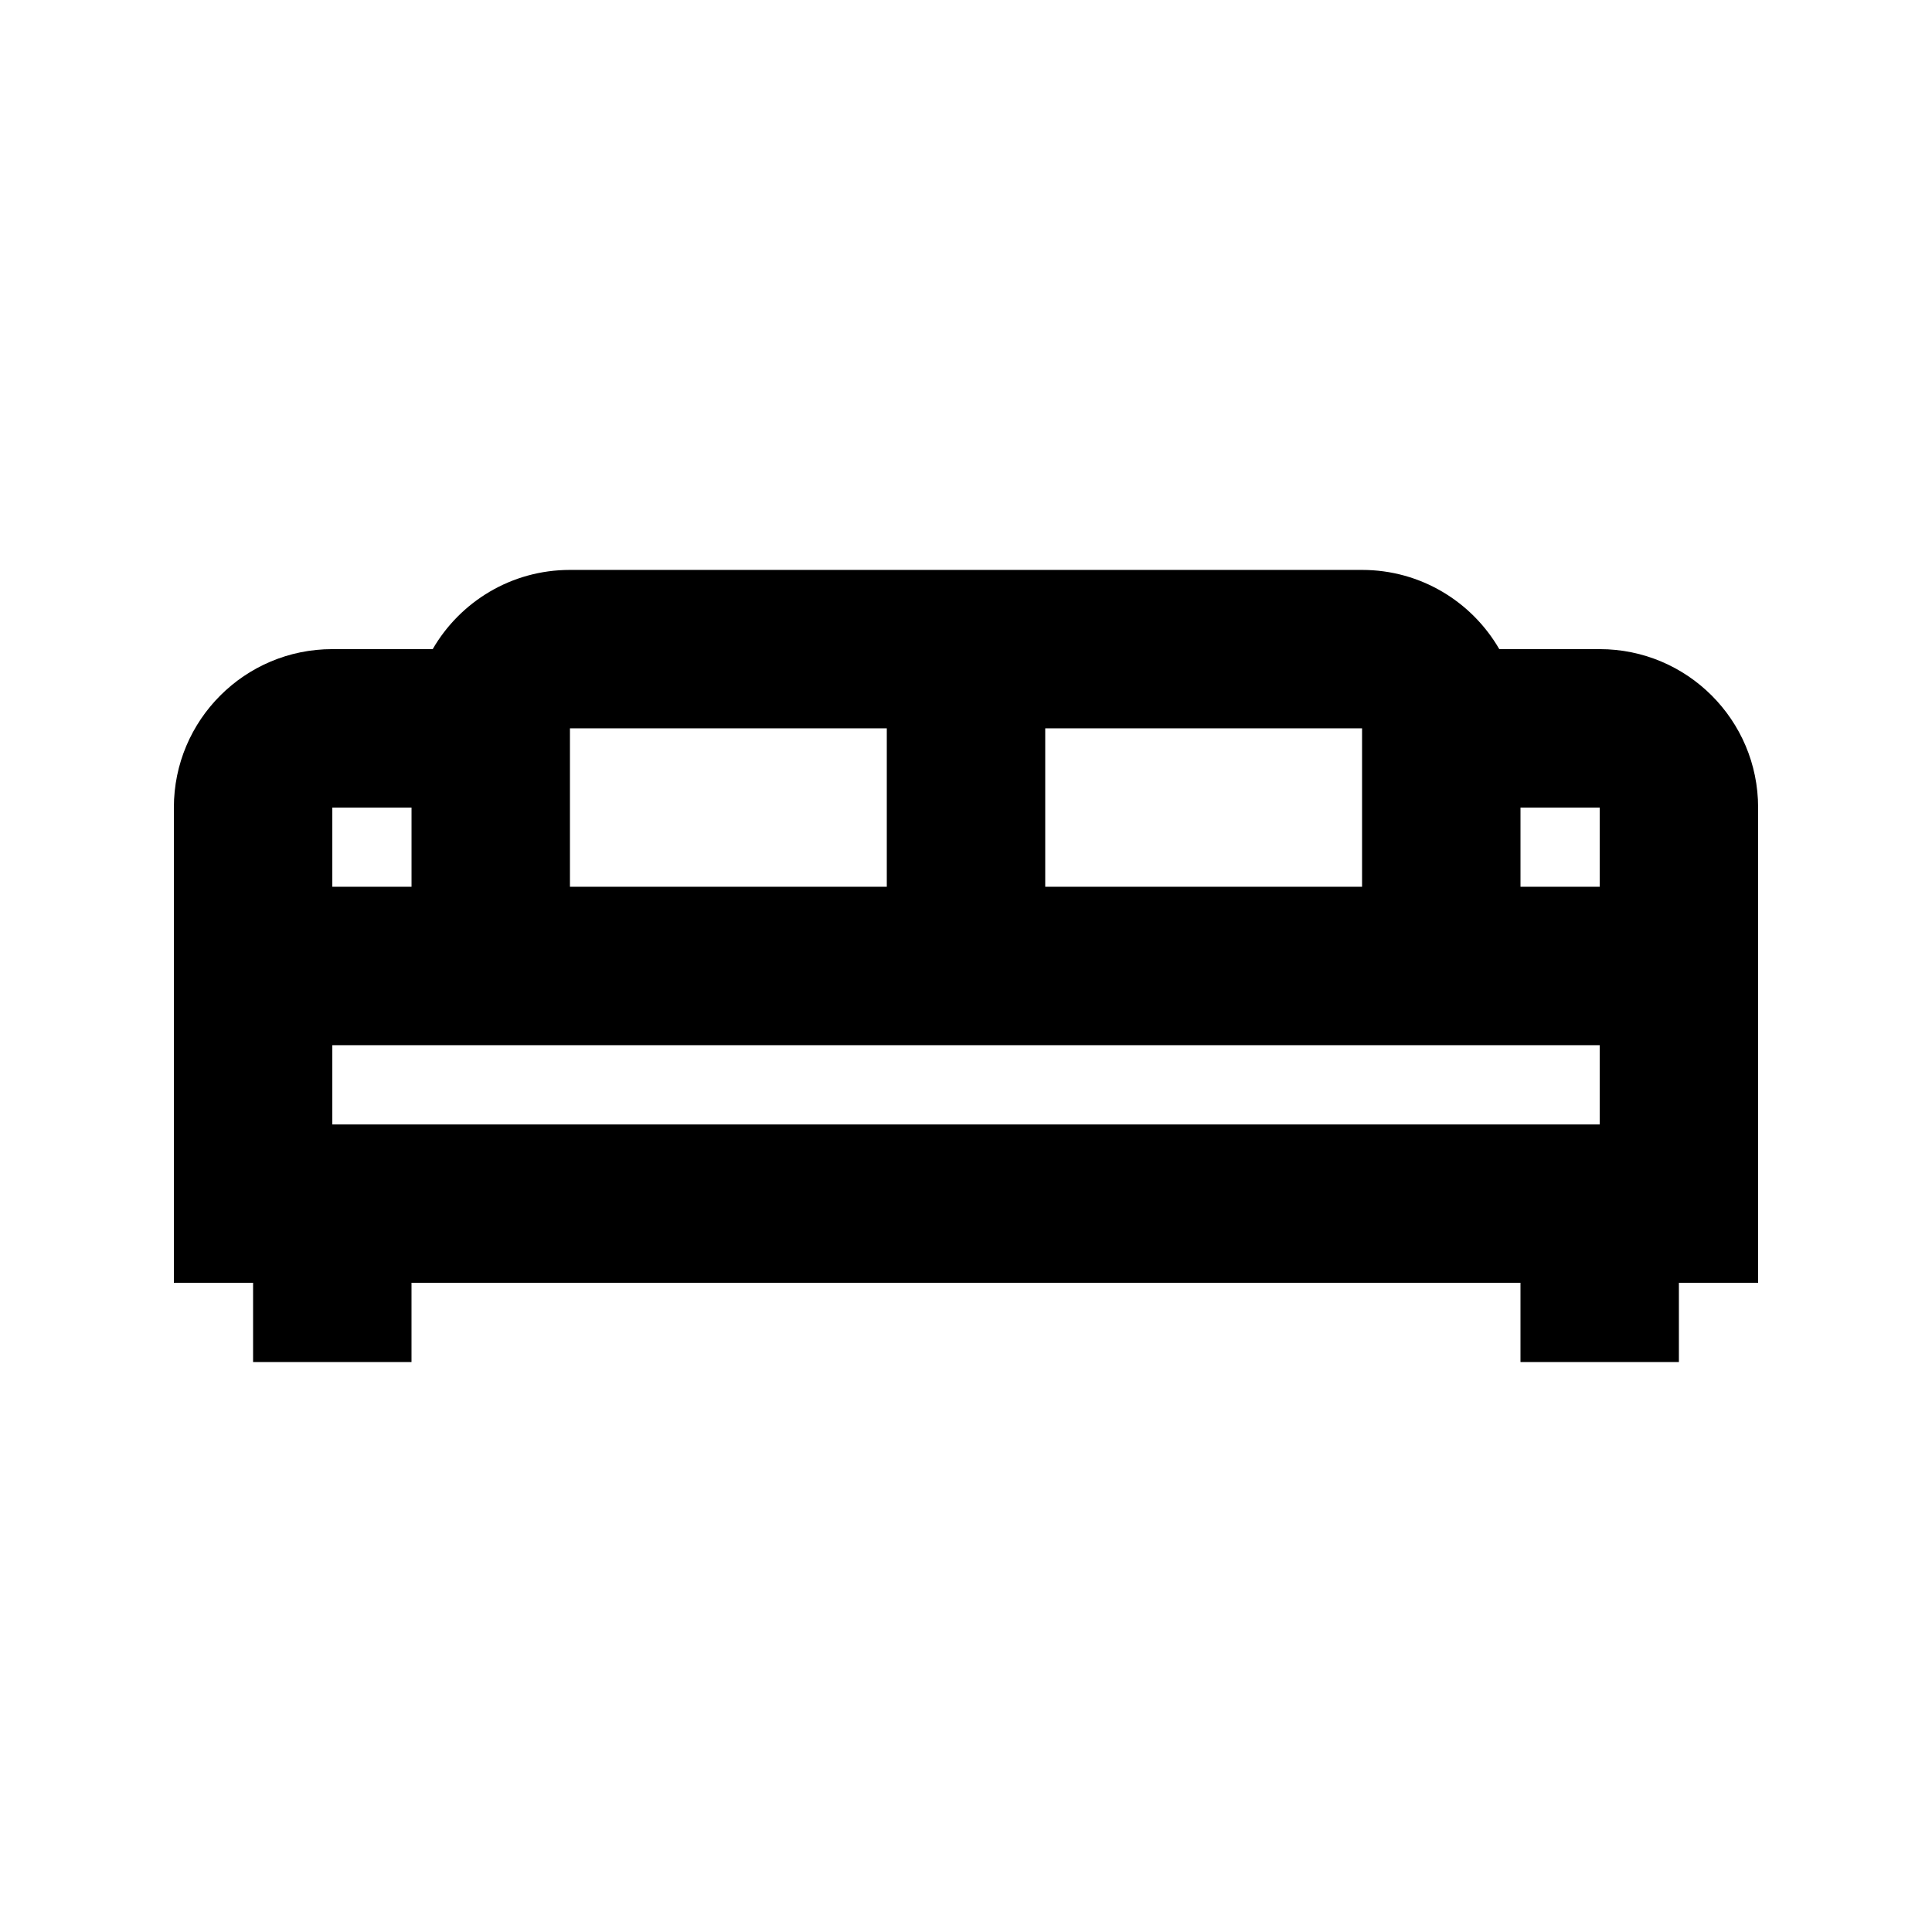 <?xml version="1.0" encoding="UTF-8"?>
<!-- Uploaded to: ICON Repo, www.iconrepo.com, Generator: ICON Repo Mixer Tools -->
<svg fill="#000000" width="800px" height="800px" version="1.1" viewBox="144 144 512 512" xmlns="http://www.w3.org/2000/svg">
 <path d="m211.07 483.96h-20.992v-125.95c0-23.188 18.797-41.984 41.984-41.984h26.609c7.258-12.551 20.828-20.992 36.367-20.992h209.92c15.543 0 29.109 8.441 36.367 20.992h26.609c23.188 0 41.984 18.797 41.984 41.984v125.95h-20.992v20.992h-41.984v-20.992h-293.89v20.992h-41.984zm167.94-146.94h-83.969v41.984h83.969zm-125.95 20.992v20.992h-20.992v-20.992zm-20.992 83.969v-20.992h335.87v20.992zm335.87-62.977h-20.992v-20.992h20.992zm-62.977 0h-83.965v-41.984h83.965z" fill-rule="evenodd"/>
</svg>
